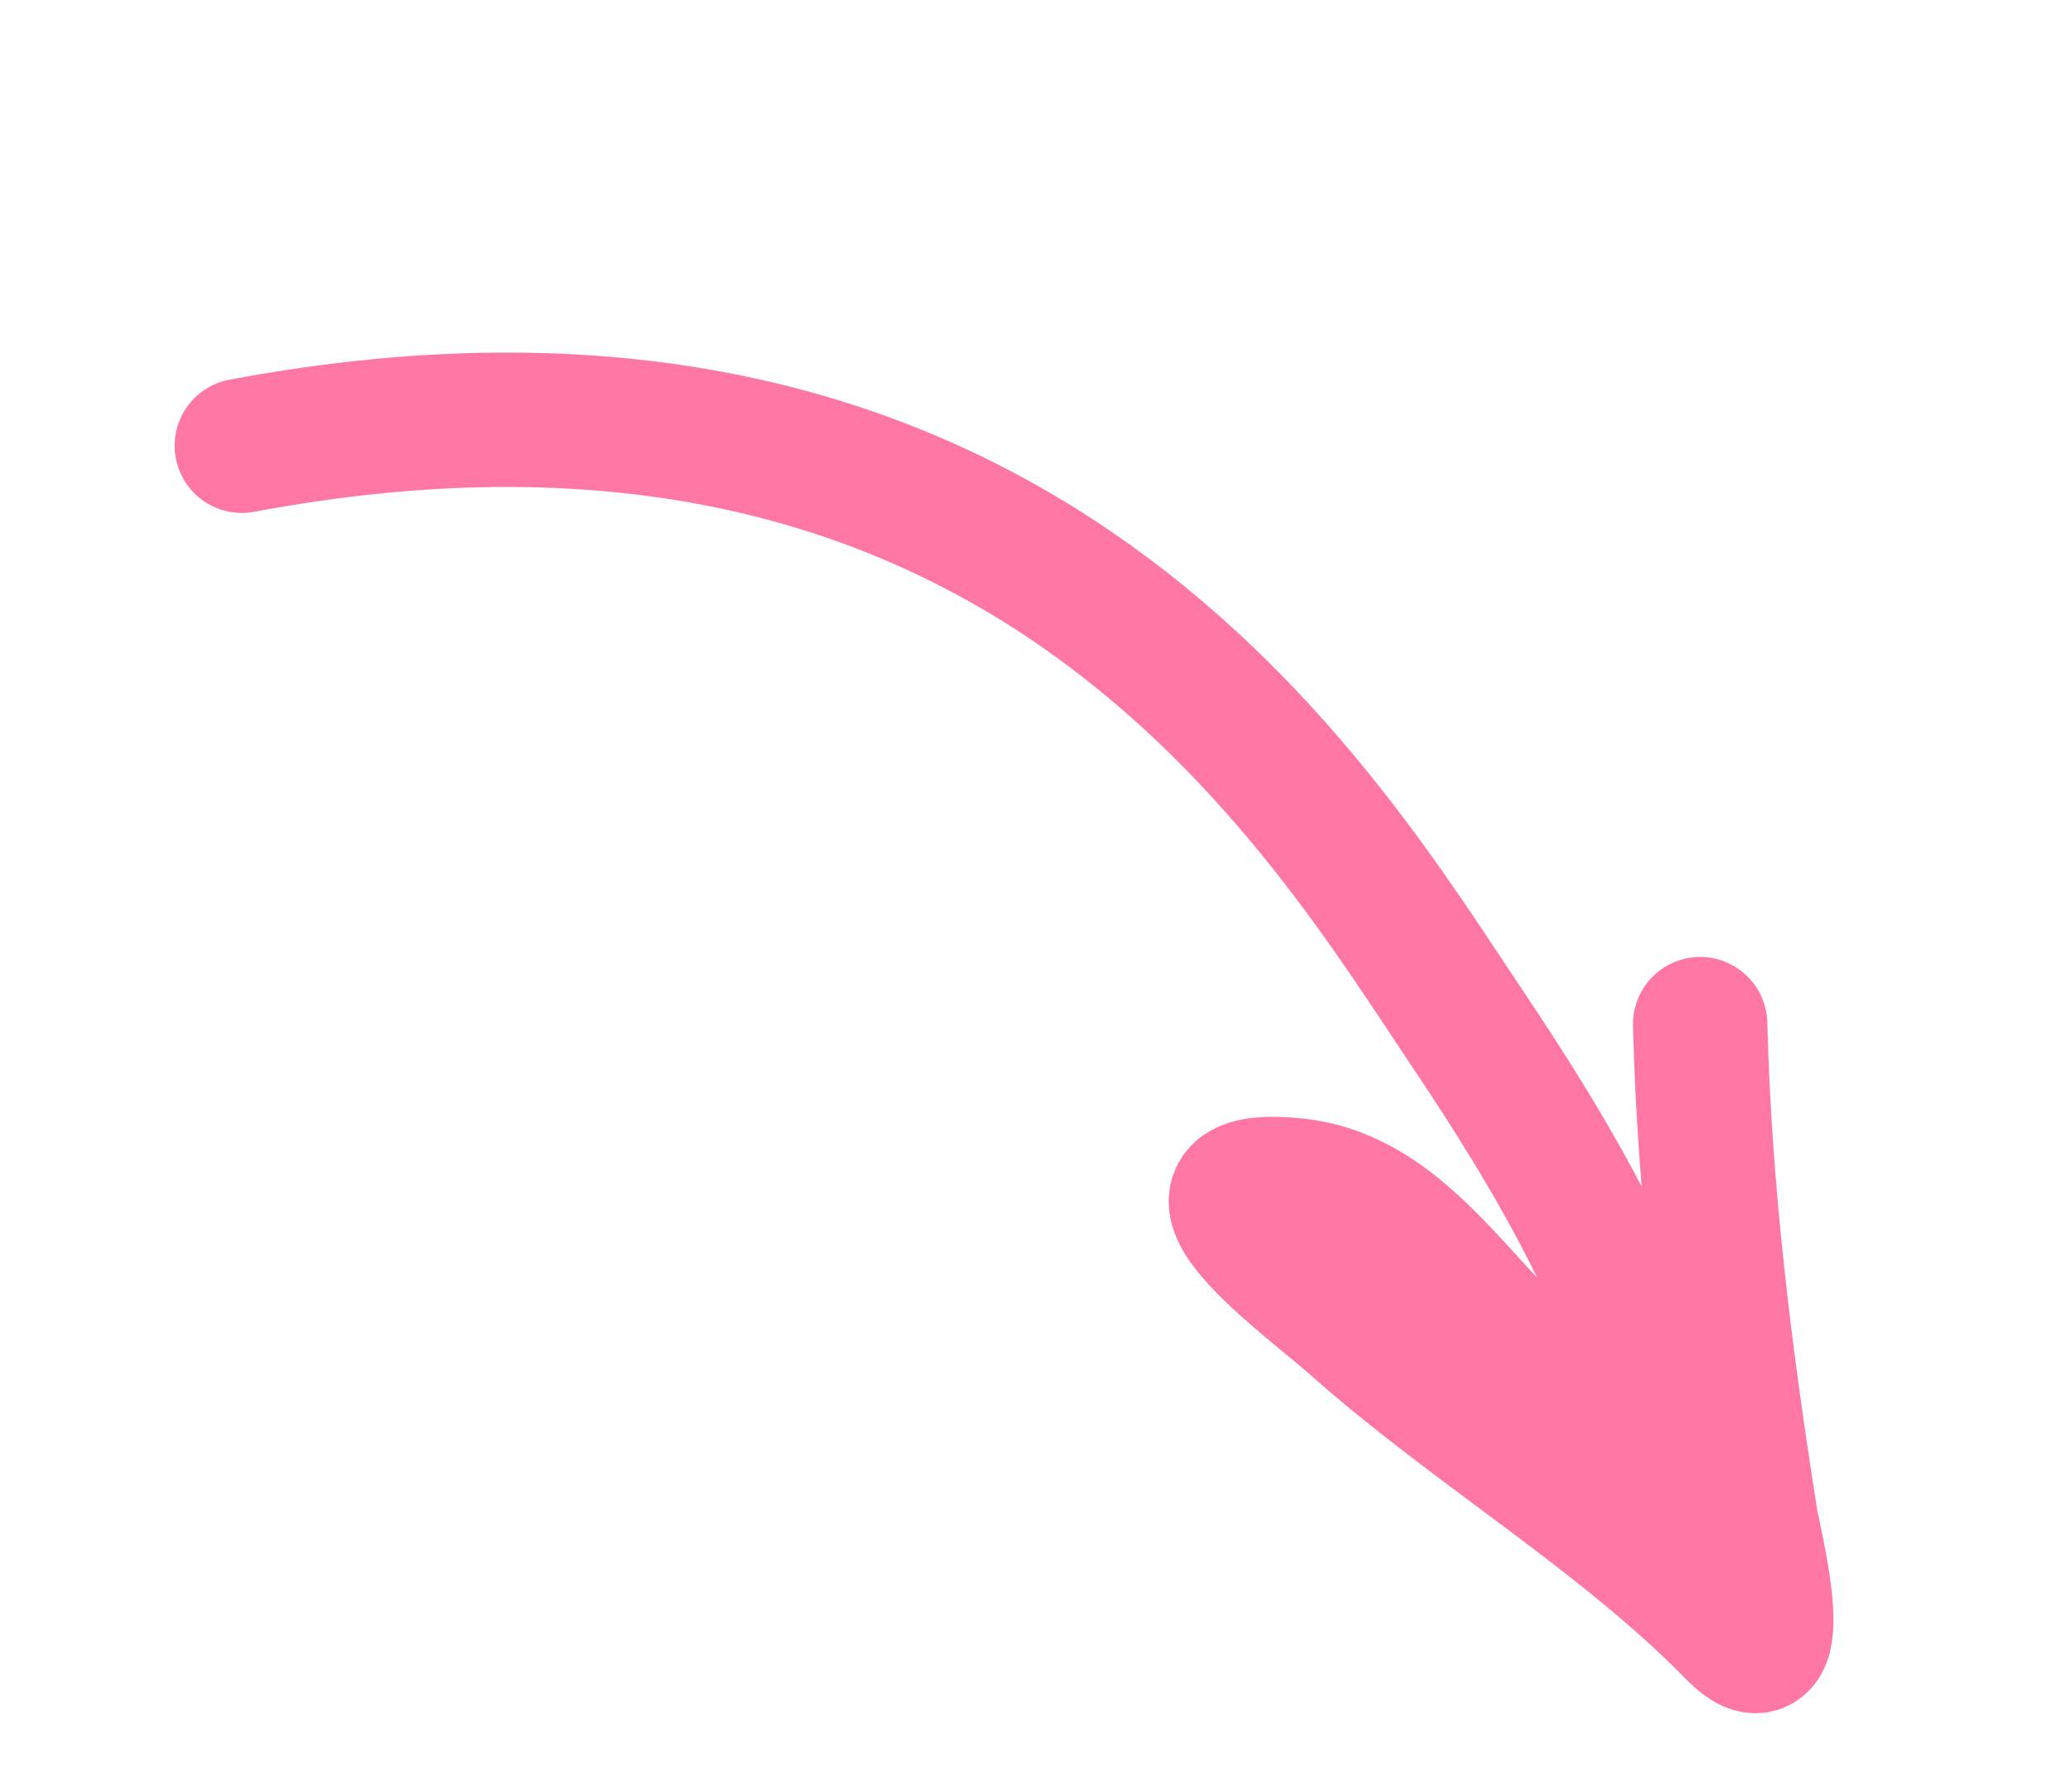 <?xml version="1.0" encoding="UTF-8"?> <svg xmlns="http://www.w3.org/2000/svg" width="37" height="32" viewBox="0 0 37 32" fill="none"><path d="M4.318 7.959C18.251 5.346 23.586 14.461 26.211 18.376C27.518 20.325 29.824 23.947 29.715 26.558C29.657 27.948 27.69 24.777 26.748 23.815C25.733 22.779 24.727 21.331 23.15 21.167C20.538 20.895 23.385 22.931 24.165 23.625C26.341 25.559 28.934 27.07 30.97 29.147C32.014 30.212 31.314 27.453 31.27 27.178C30.803 24.239 30.435 21.285 30.36 18.287" stroke="#FF78A5" stroke-width="2.4" stroke-linecap="round"></path></svg> 